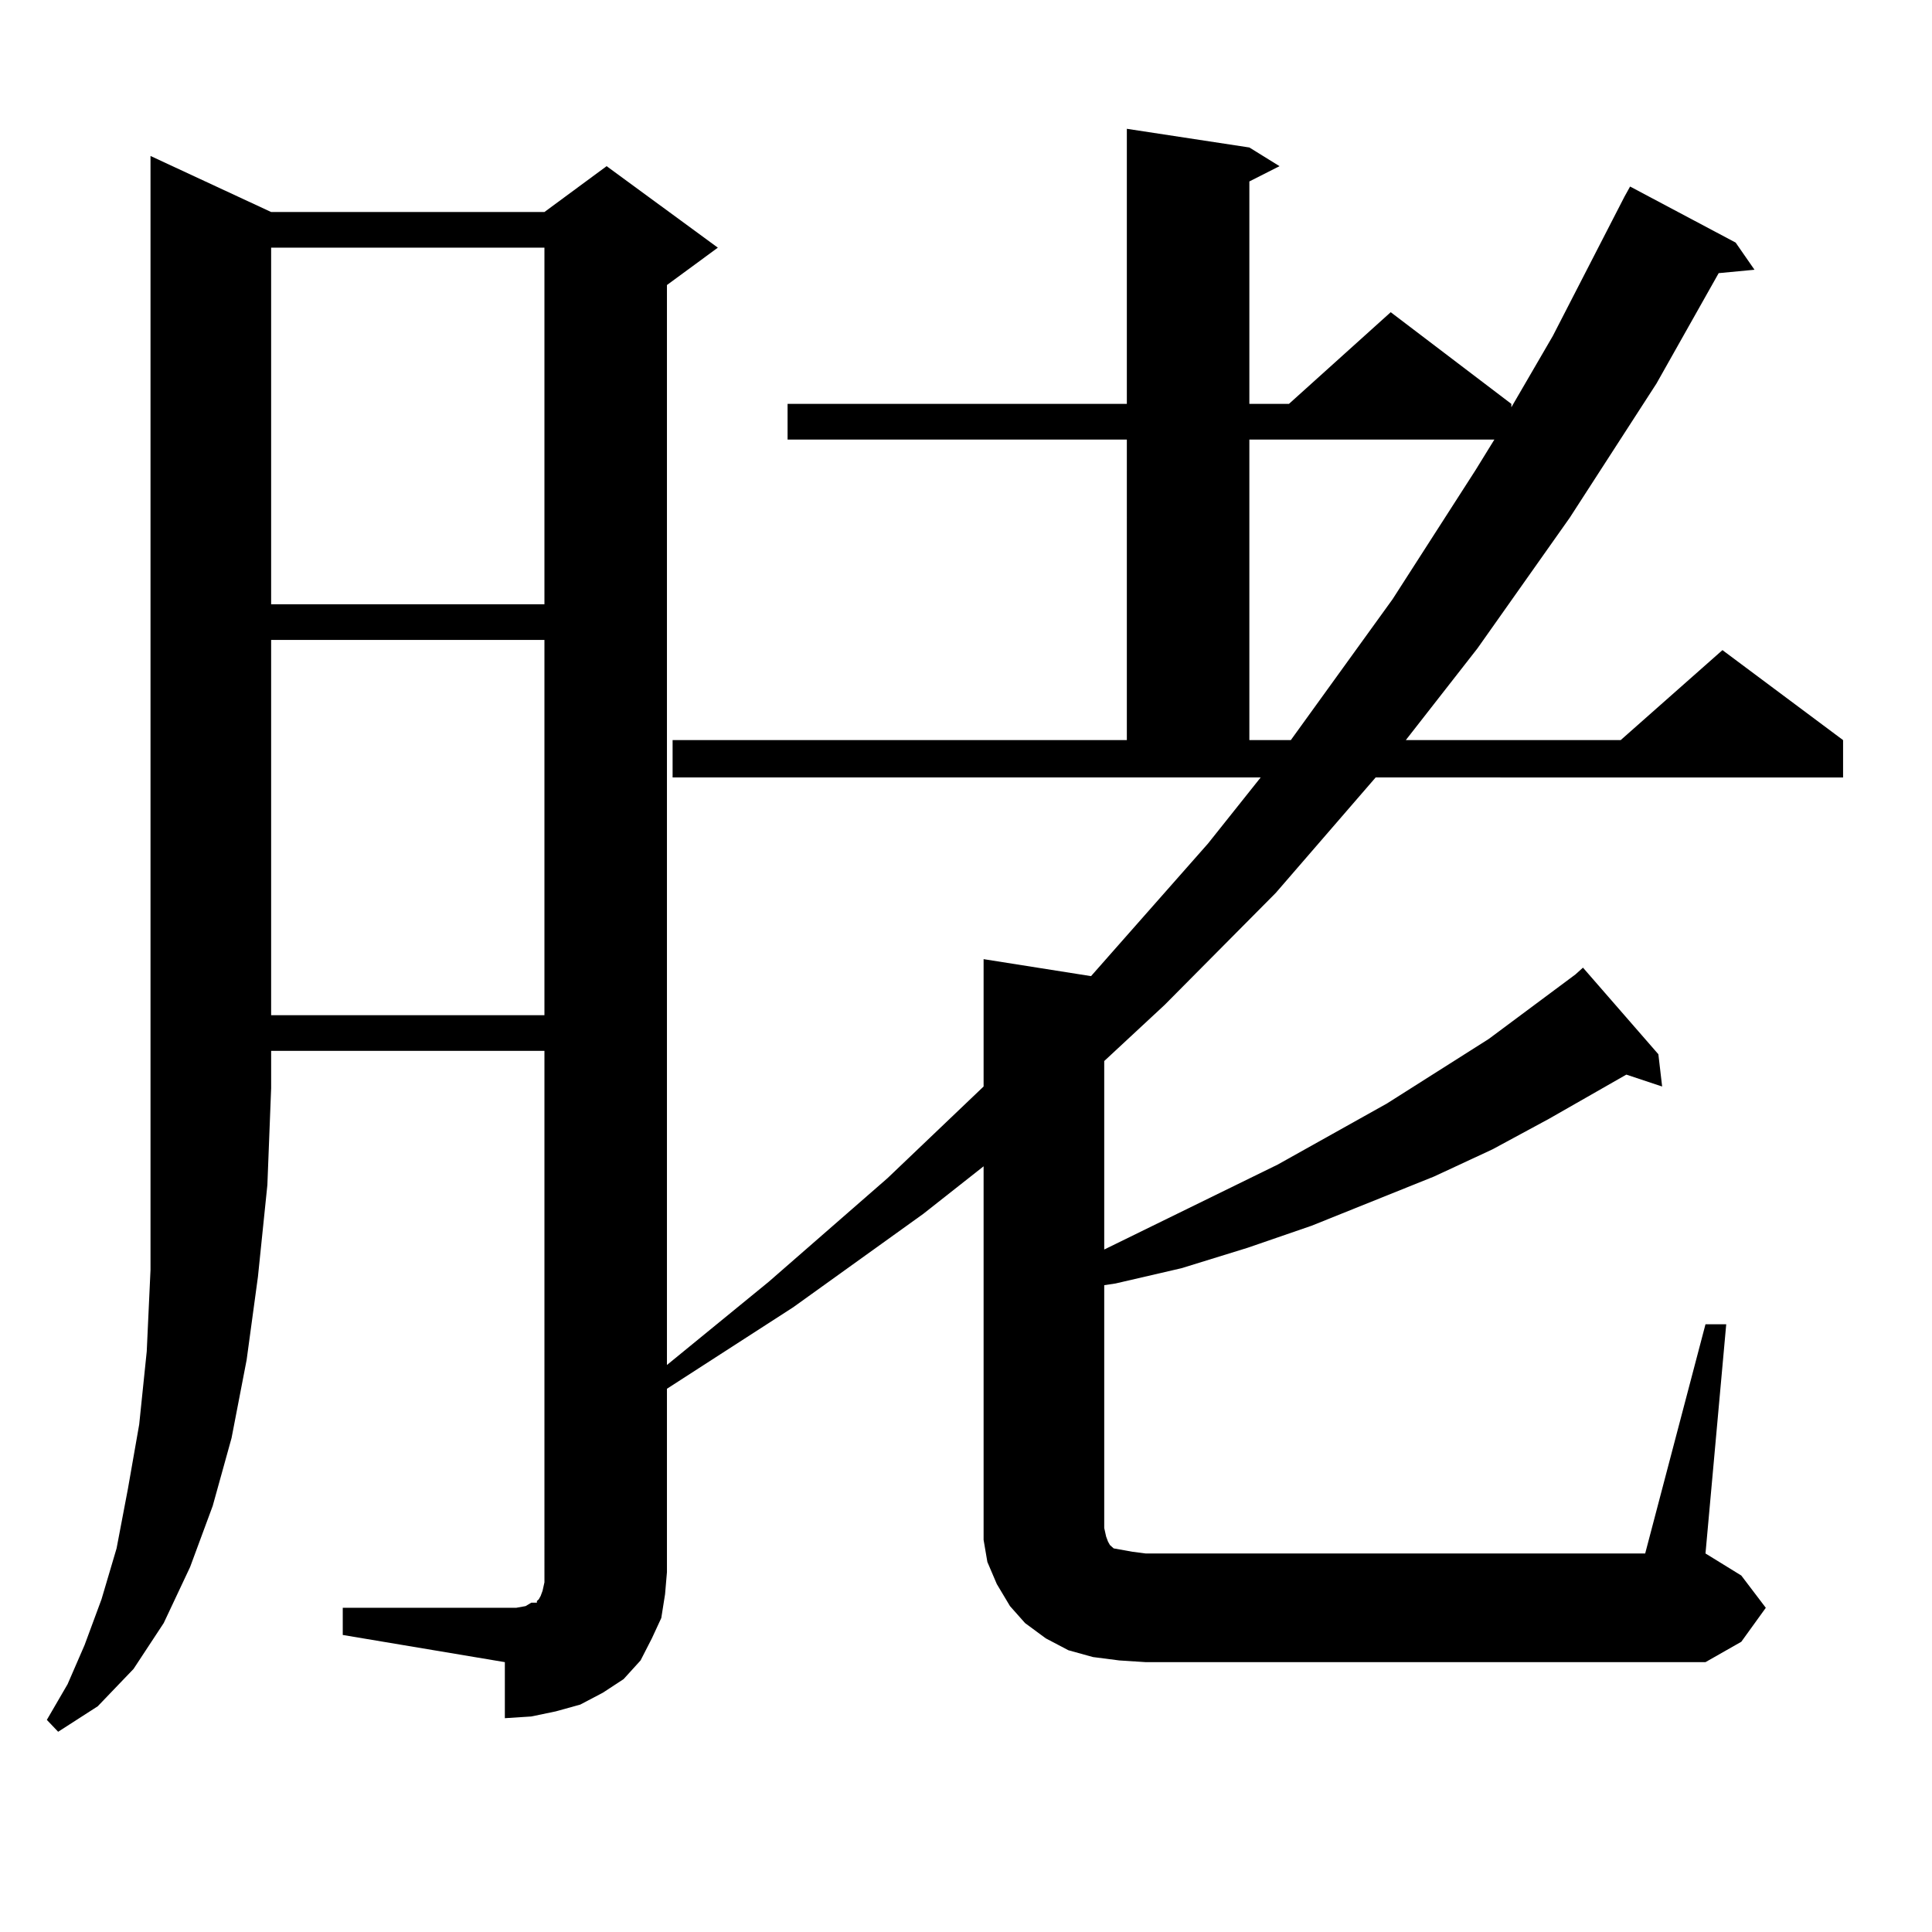 <?xml version="1.0" encoding="utf-8"?>
<!-- Generator: Adobe Illustrator 16.0.0, SVG Export Plug-In . SVG Version: 6.00 Build 0)  -->
<!DOCTYPE svg PUBLIC "-//W3C//DTD SVG 1.1//EN" "http://www.w3.org/Graphics/SVG/1.1/DTD/svg11.dtd">
<svg version="1.1" id="图层_1" xmlns="http://www.w3.org/2000/svg" xmlns:xlink="http://www.w3.org/1999/xlink" x="0px" y="0px"
	 width="1000px" height="1000px" viewBox="0 0 1000 1000" enable-background="new 0 0 1000 1000" xml:space="preserve">
<path d="M140.338,109.734h141.46l32.194-23.73l57.56,42.188l-26.341,19.336v558.984l52.682-43.066l61.462-53.613l49.755-47.461
	v-65.918l55.608,8.789l60.486-68.555l27.316-34.277H348.138v-19.336h235.116V227.508H407.648v-18.457h175.605V66.668l63.413,9.668
	l15.609,9.668l-15.609,7.91v115.137h20.487l52.682-47.461l62.438,47.461v1.758l21.463-36.914l37.072-72.07l2.927-5.273
	l54.633,29.004l9.756,14.063l-18.536,1.758l-32.194,57.129l-44.877,69.434l-47.804,67.676l-37.072,47.461h111.217l52.682-46.582
	l62.438,46.582v19.336H712.031l-51.706,59.766l-57.56,58.008l-31.219,29.004v97.559l89.754-43.945l56.584-31.641l52.682-33.398
	l44.877-33.398l3.902-3.516l39.023,44.824l1.951,16.699l-18.536-6.152l-39.999,22.852l-29.268,15.82l-30.243,14.063l-63.413,25.488
	l-33.17,11.426l-34.146,10.547l-34.146,7.91l-5.854,0.879v125.684l0.976,4.395l0.976,2.637l0.976,1.758l0.976,0.879l0.976,0.879
	l4.878,0.879l4.878,0.879l6.829,0.879h258.53l31.219-118.652h10.731L882.759,804.07l18.536,11.426l12.683,16.699l-12.683,17.578
	l-18.536,10.547H593.01l-13.658-0.879l-13.658-1.758l-12.683-3.516l-11.707-6.152l-10.731-7.91l-7.805-8.789l-6.829-11.426
	l-4.878-11.426l-1.951-11.426v-12.305V603.68l-31.219,24.609l-67.315,48.34l-65.364,42.188v94.922l-0.976,11.426l-1.951,12.305
	l-4.878,10.547l-5.854,11.426l-8.78,9.668l-10.731,7.031l-11.707,6.152l-12.683,3.516l-12.683,2.637l-13.658,0.879V860.32
	l-83.9-14.063v-14.063h83.9h5.854l4.878-0.879l2.927-1.758h2.927v-0.879l0.976-0.879l0.976-1.758l0.976-2.637l0.976-4.395v-5.273
	V543.914h-141.46v19.336l-1.951,50.098l-4.878,47.461l-5.854,43.066l-7.805,40.43l-9.756,35.156l-11.707,31.641l-13.658,29.004
	l-15.609,23.73l-18.536,19.336l-20.487,13.184l-5.854-6.152l10.731-18.457l8.78-20.215l8.78-23.73l7.805-26.367l5.854-30.762
	l5.854-33.398l3.902-37.793l1.951-42.188v-44.824V563.25V80.73L140.338,109.734z M140.338,128.191v184.57h141.46v-184.57H140.338z
	 M140.338,331.219v194.238h141.46V331.219H140.338z M646.667,227.508v155.566h21.463l52.682-72.949l42.926-66.797l9.756-15.82
	H646.667z"/>
</svg>
